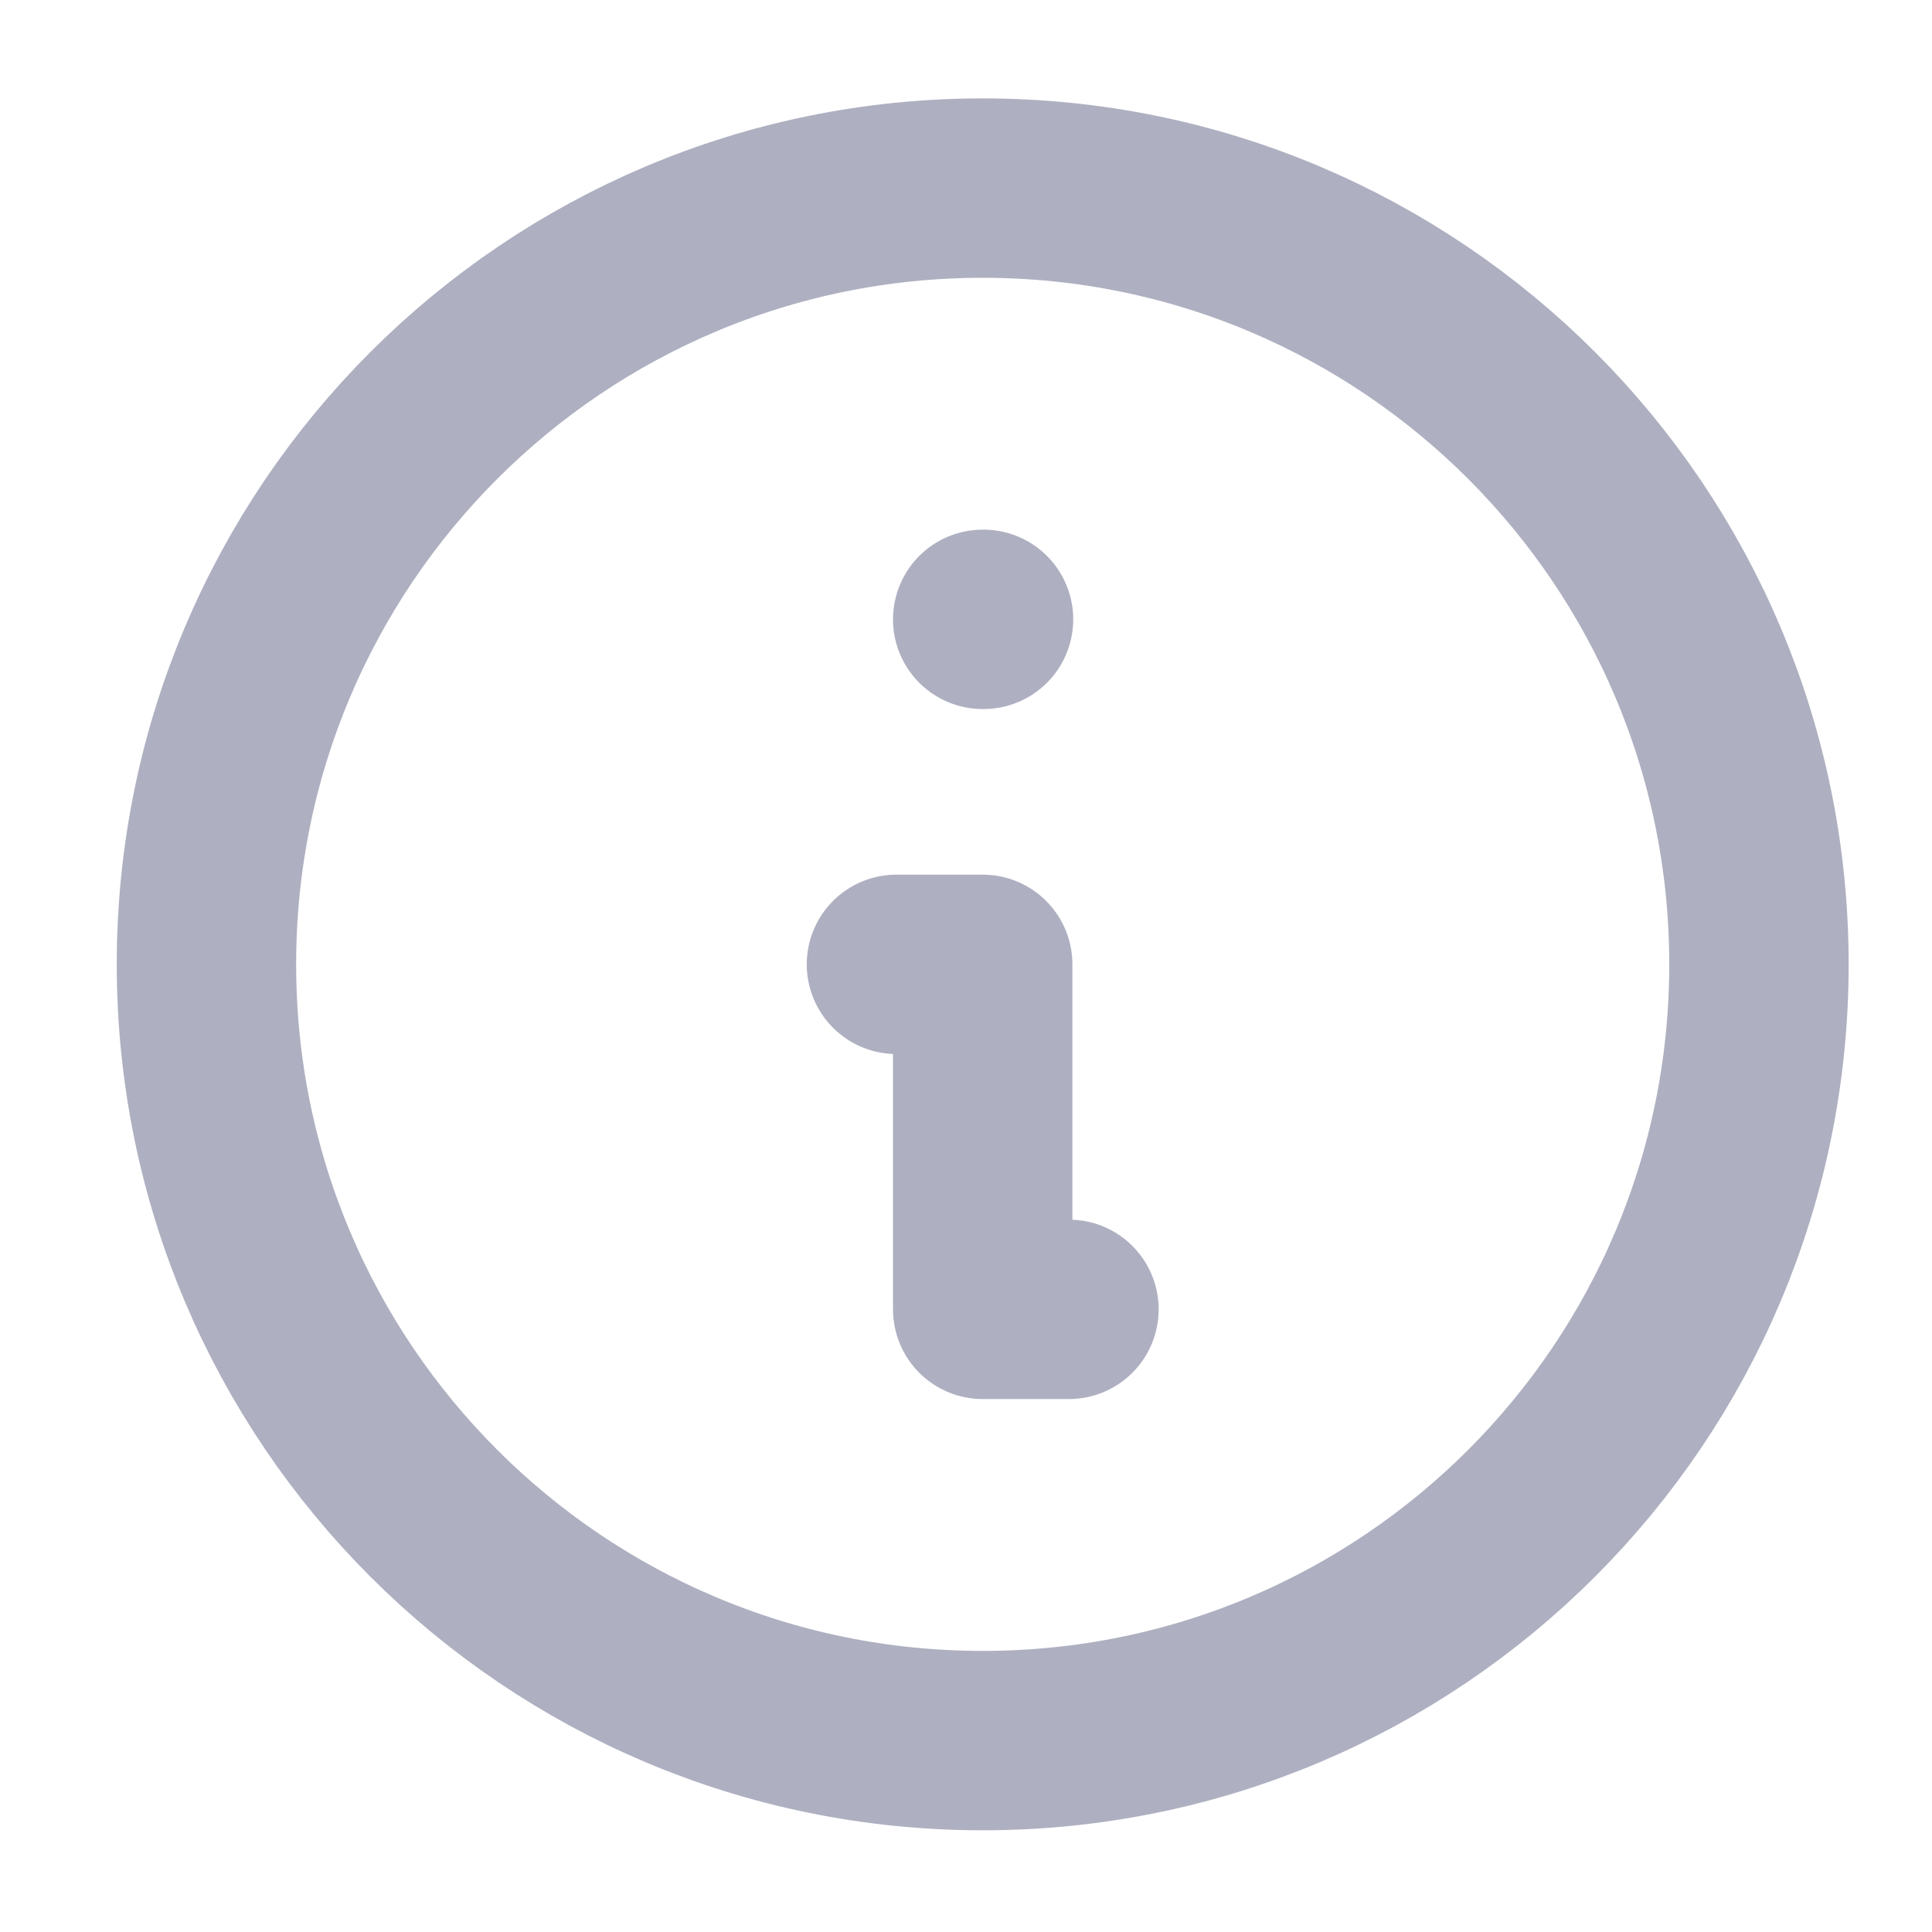 <svg width="14" height="14" viewBox="0 0 14 14" fill="none" xmlns="http://www.w3.org/2000/svg">
    <path d="M7.746 9.488H7.121V6.988H6.496M7.121 4.488H7.127M12.746 6.988C12.746 10.095 10.228 12.613 7.121 12.613C4.014 12.613 1.496 10.095 1.496 6.988C1.496 3.882 4.014 1.363 7.121 1.363C10.228 1.363 12.746 3.882 12.746 6.988Z" stroke="#AEB0C1" stroke-width="1.3" stroke-linecap="round" stroke-linejoin="round"/>
</svg>
